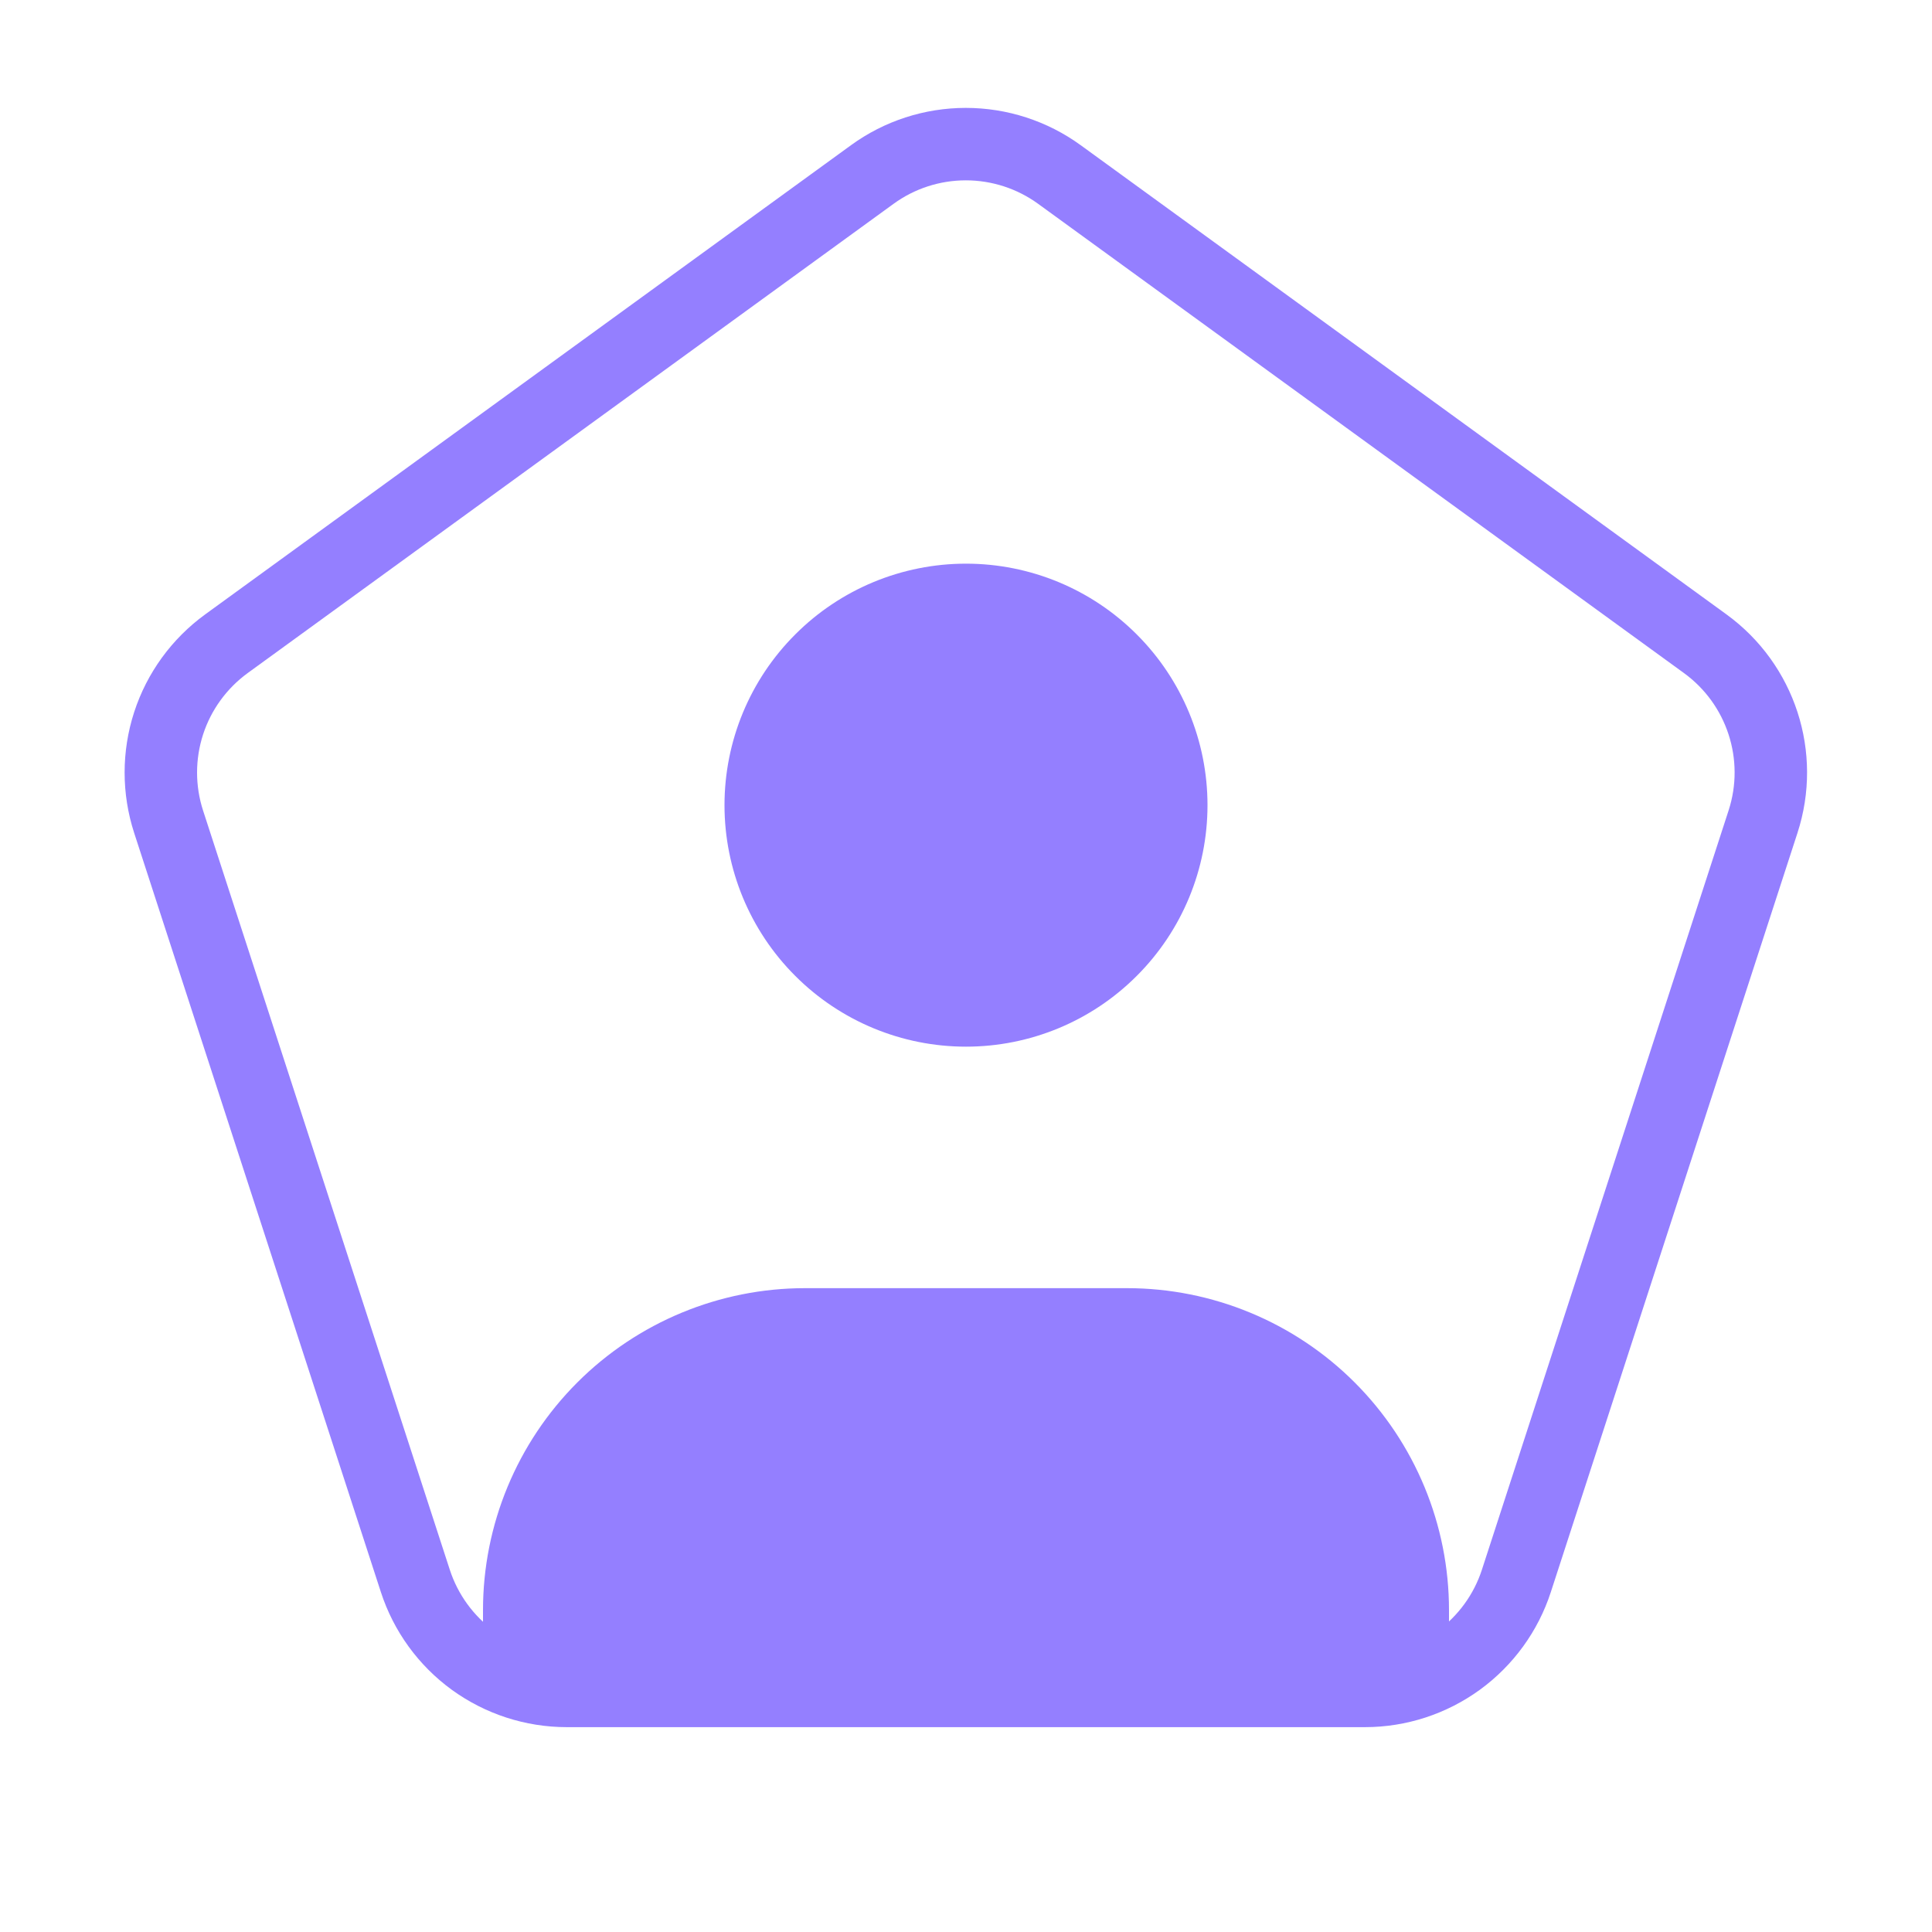 <svg width="32" height="32" viewBox="0 0 32 32" fill="none" xmlns="http://www.w3.org/2000/svg">
<g clip-path="url(#clip0_3019_47582)">
<path d="M17.548 2.891L28.242 10.661C29.168 11.333 29.555 12.524 29.201 13.611L25.116 26.184C24.944 26.714 24.608 27.175 24.158 27.503C23.707 27.83 23.165 28.007 22.608 28.007H9.387C8.83 28.007 8.287 27.83 7.836 27.503C7.386 27.175 7.051 26.714 6.879 26.184L2.793 13.611C2.621 13.081 2.621 12.51 2.793 11.98C2.965 11.45 3.301 10.989 3.752 10.661L14.447 2.891C14.897 2.563 15.44 2.387 15.997 2.387C16.554 2.387 17.097 2.563 17.548 2.891Z" stroke="#947FFF" stroke-width="1.2" stroke-linecap="round" stroke-linejoin="round"/>
<path d="M16 17.336C17.061 17.336 18.078 16.915 18.828 16.164C19.579 15.414 20 14.397 20 13.336C20 12.275 19.579 11.258 18.828 10.508C18.078 9.757 17.061 9.336 16 9.336C14.939 9.336 13.922 9.757 13.172 10.508C12.421 11.258 12 12.275 12 13.336C12 14.397 12.421 15.414 13.172 16.164C13.922 16.915 14.939 17.336 16 17.336Z" fill="#947FFF"/>
<path d="M8 27.607V26.669C8 25.255 8.562 23.898 9.562 22.898C10.562 21.898 11.919 21.336 13.333 21.336H18.667C20.081 21.336 21.438 21.898 22.438 22.898C23.438 23.898 24 25.255 24 26.669V27.612" fill="#947FFF"/>
</g>
<defs>
<clipPath id="clip0_3019_47582">
<rect width="32" height="32" fill="white"/>
</clipPath>
</defs>
</svg>
